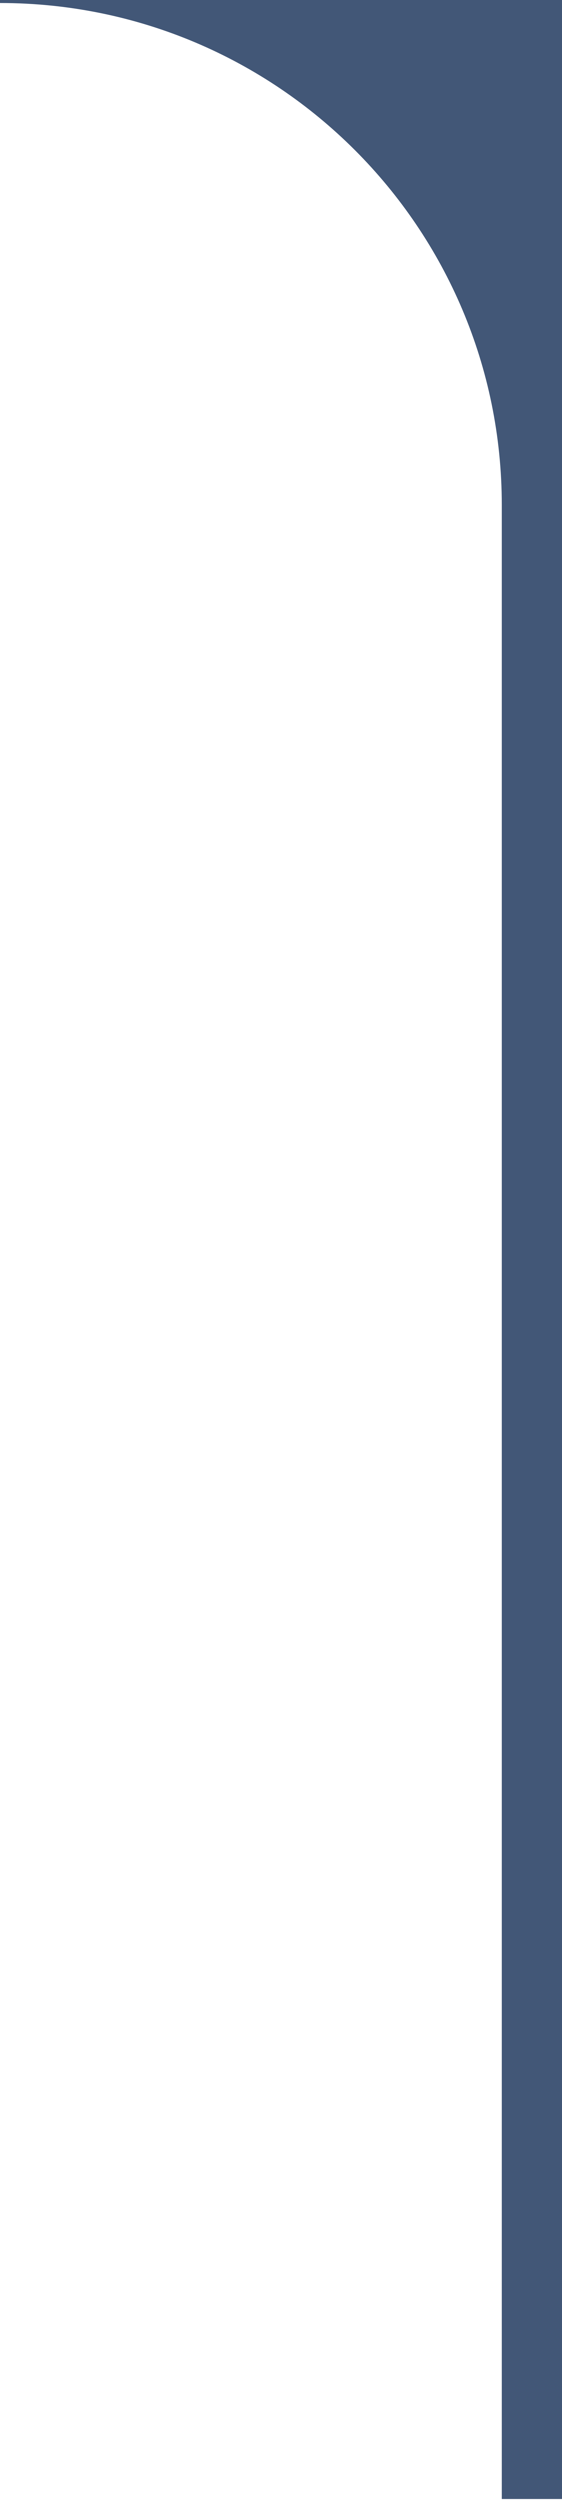 <?xml version="1.0" encoding="UTF-8"?> <svg xmlns="http://www.w3.org/2000/svg" width="280" height="1245" viewBox="0 0 280 1245" fill="none"> <path fill-rule="evenodd" clip-rule="evenodd" d="M0 1.5V0H280V1244.5H250V251.5C250 113.429 138.071 1.5 0 1.5Z" fill="#425777"></path> </svg> 